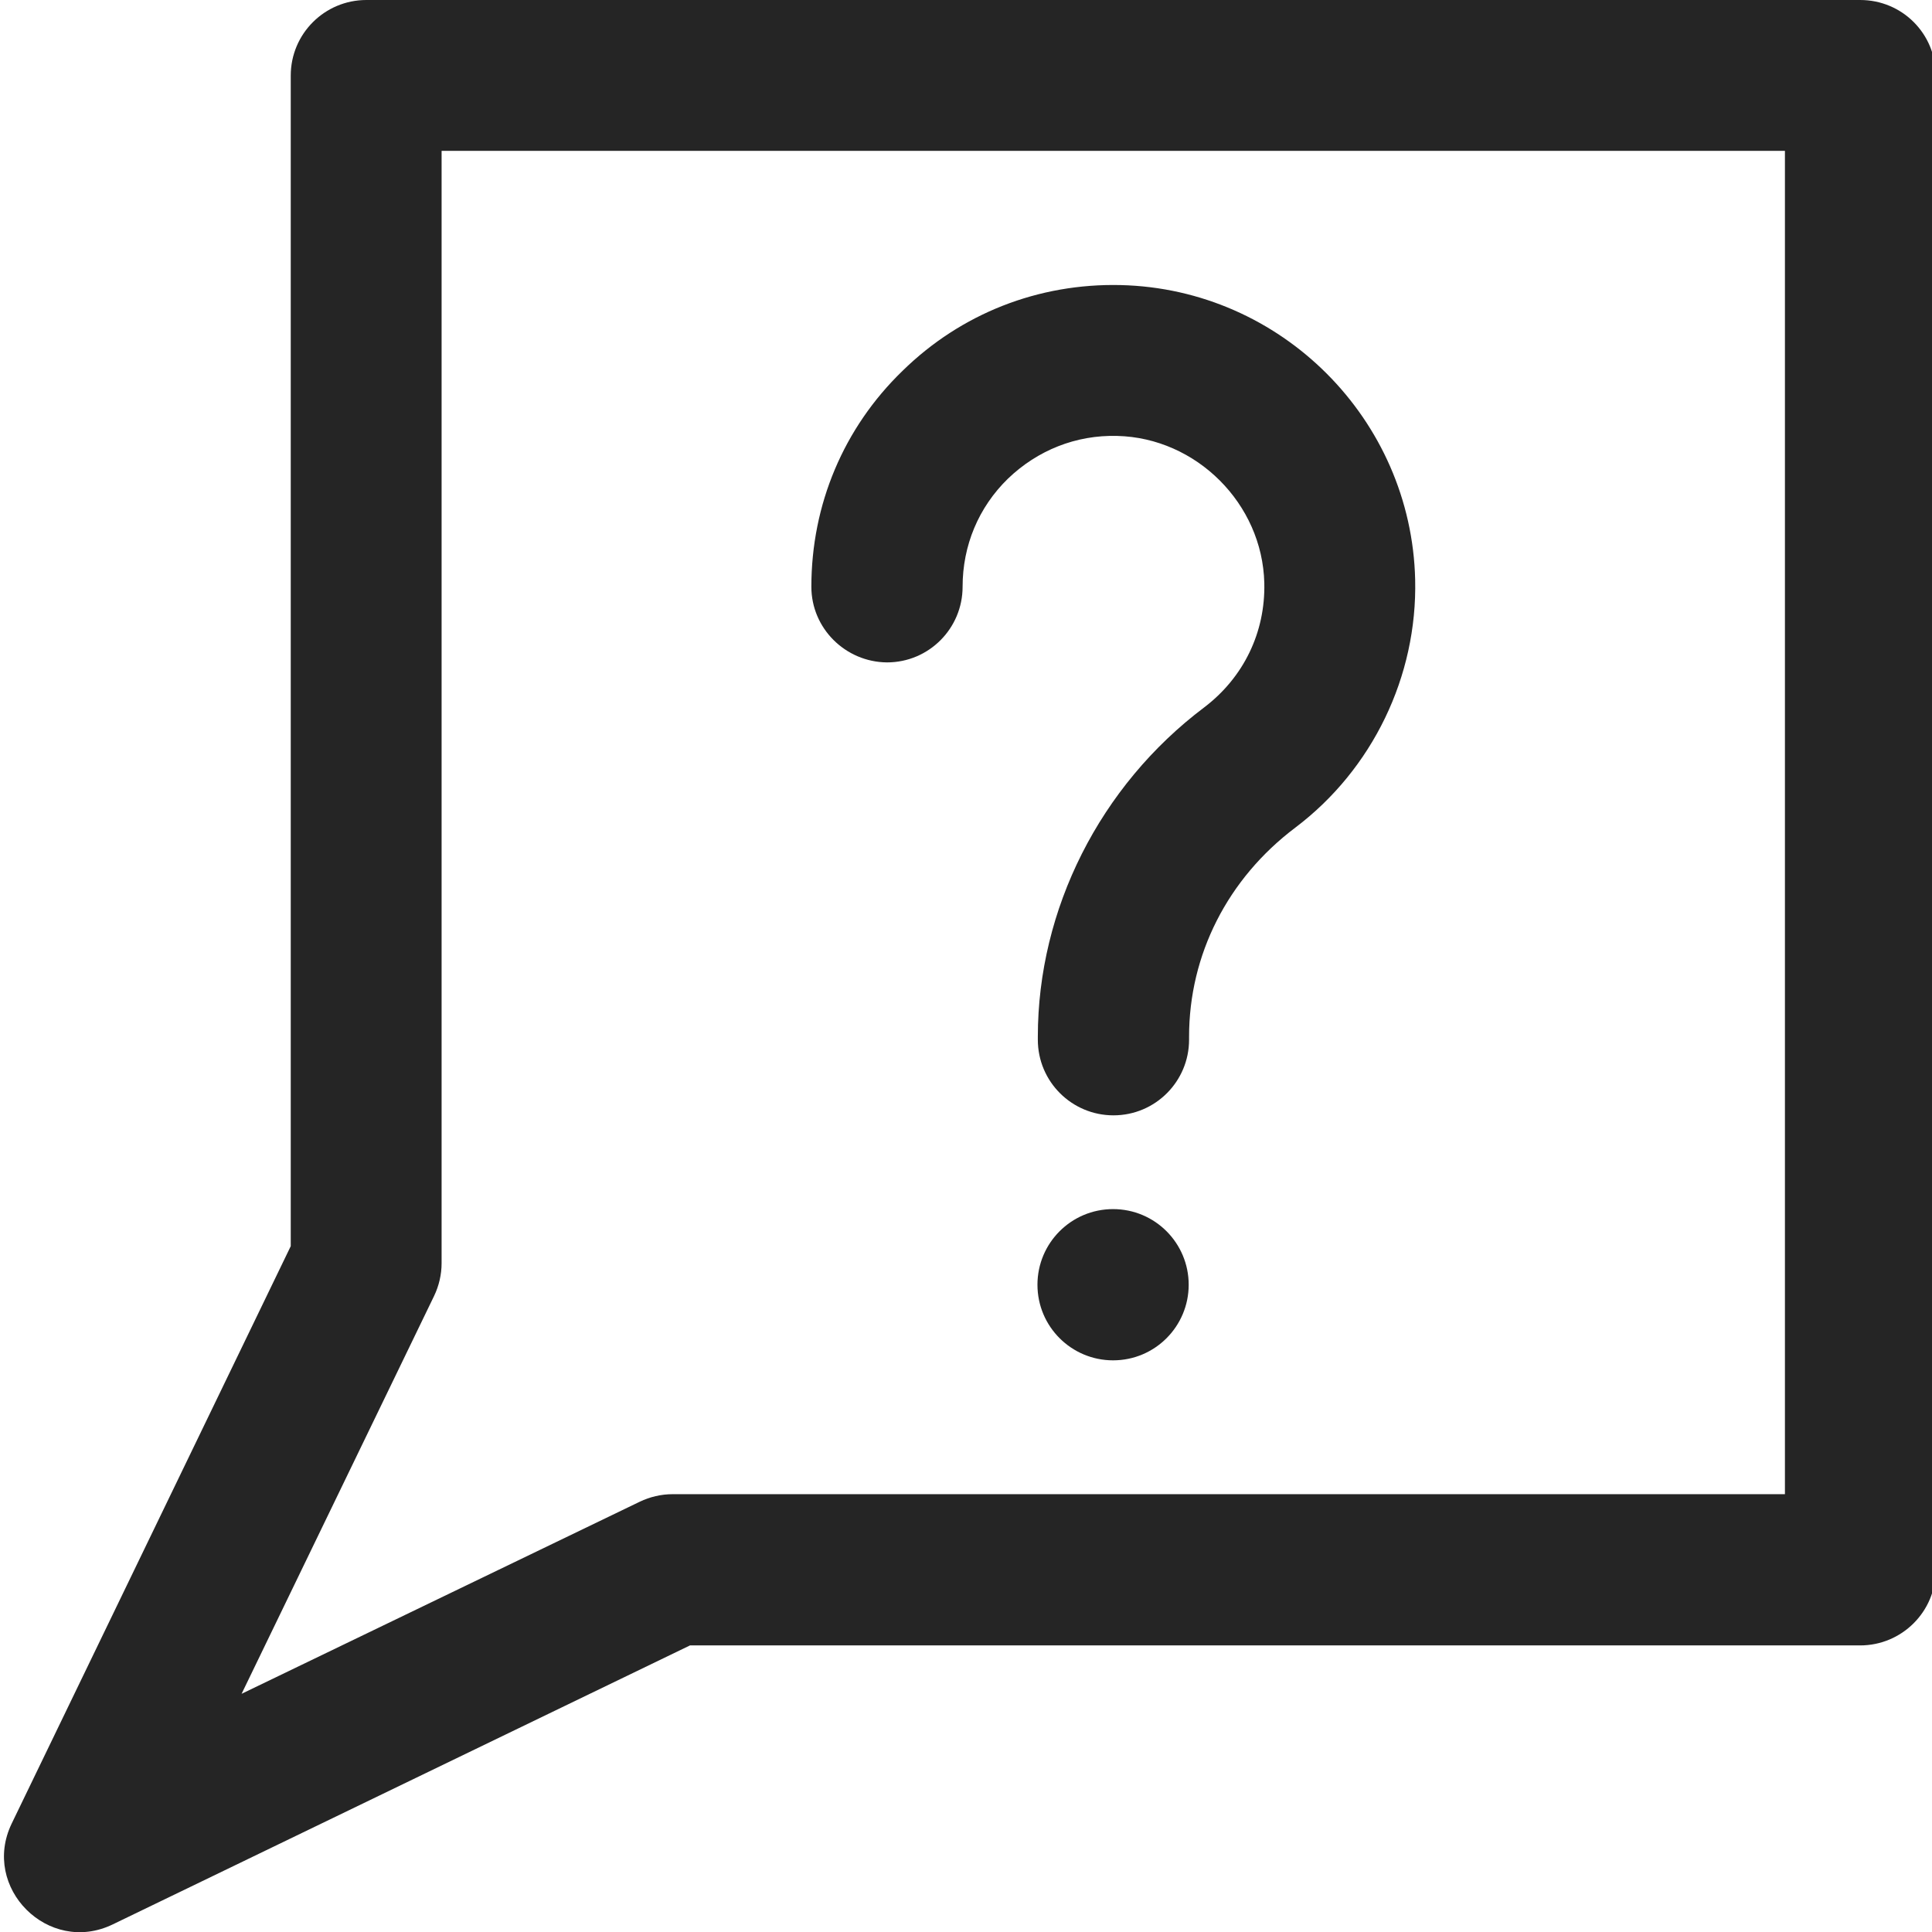 <?xml version="1.0" encoding="utf-8"?>
<!-- Generator: Adobe Illustrator 24.2.1, SVG Export Plug-In . SVG Version: 6.00 Build 0)  -->
<svg version="1.1" id="レイヤー_1" xmlns="http://www.w3.org/2000/svg" xmlns:xlink="http://www.w3.org/1999/xlink" x="0px"
	 y="0px" viewBox="0 0 511 511" style="enable-background:new 0 0 511 511;" xml:space="preserve">
<style type="text/css">
	.st0{fill:#252525;}
</style>
<path class="st0" d="M492,0H96.9c-11,0-20,8.9-20,20v309.6L3.1,482.3c-8.2,17,9.7,34.9,26.7,26.7l152.7-73.8H492c11,0,20-8.9,20-20
	V20C512,8.9,503.1,0,492,0z M472.1,395.2H177.9c-3,0-6,0.7-8.7,2L63.9,448l50.9-105.2c1.3-2.7,2-5.7,2-8.7V39.9h355.3V395.2z
	 M214.6,155.2c0-21.7,8.5-42,24.1-57.1c15.5-15.2,36-23.2,57.7-22.7c42.5,1,76.9,35.5,77.9,77.9c0.6,25.6-11.3,50.2-31.7,65.6
	c-17.9,13.5-28.1,33.6-28.1,55.3v0.8c0,11-8.9,20-20,20c-11,0-20-8.9-20-20v-0.8c0-33.7,16.4-66.3,44-87.1
	c10.4-7.9,16.2-19.8,15.9-32.9c-0.5-21-18-38.4-38.9-38.9c-10.9-0.3-21.1,3.8-28.9,11.3c-7.8,7.6-12,17.7-12,28.6c0,11-8.9,20-20,20
	C223.6,175.1,214.6,166.2,214.6,155.2z M314.4,339.8c0,11-8.9,20-20,20c-11,0-20-8.9-20-20c0-11,8.9-20,20-20
	C305.5,319.8,314.4,328.8,314.4,339.8z"/>
</svg>
